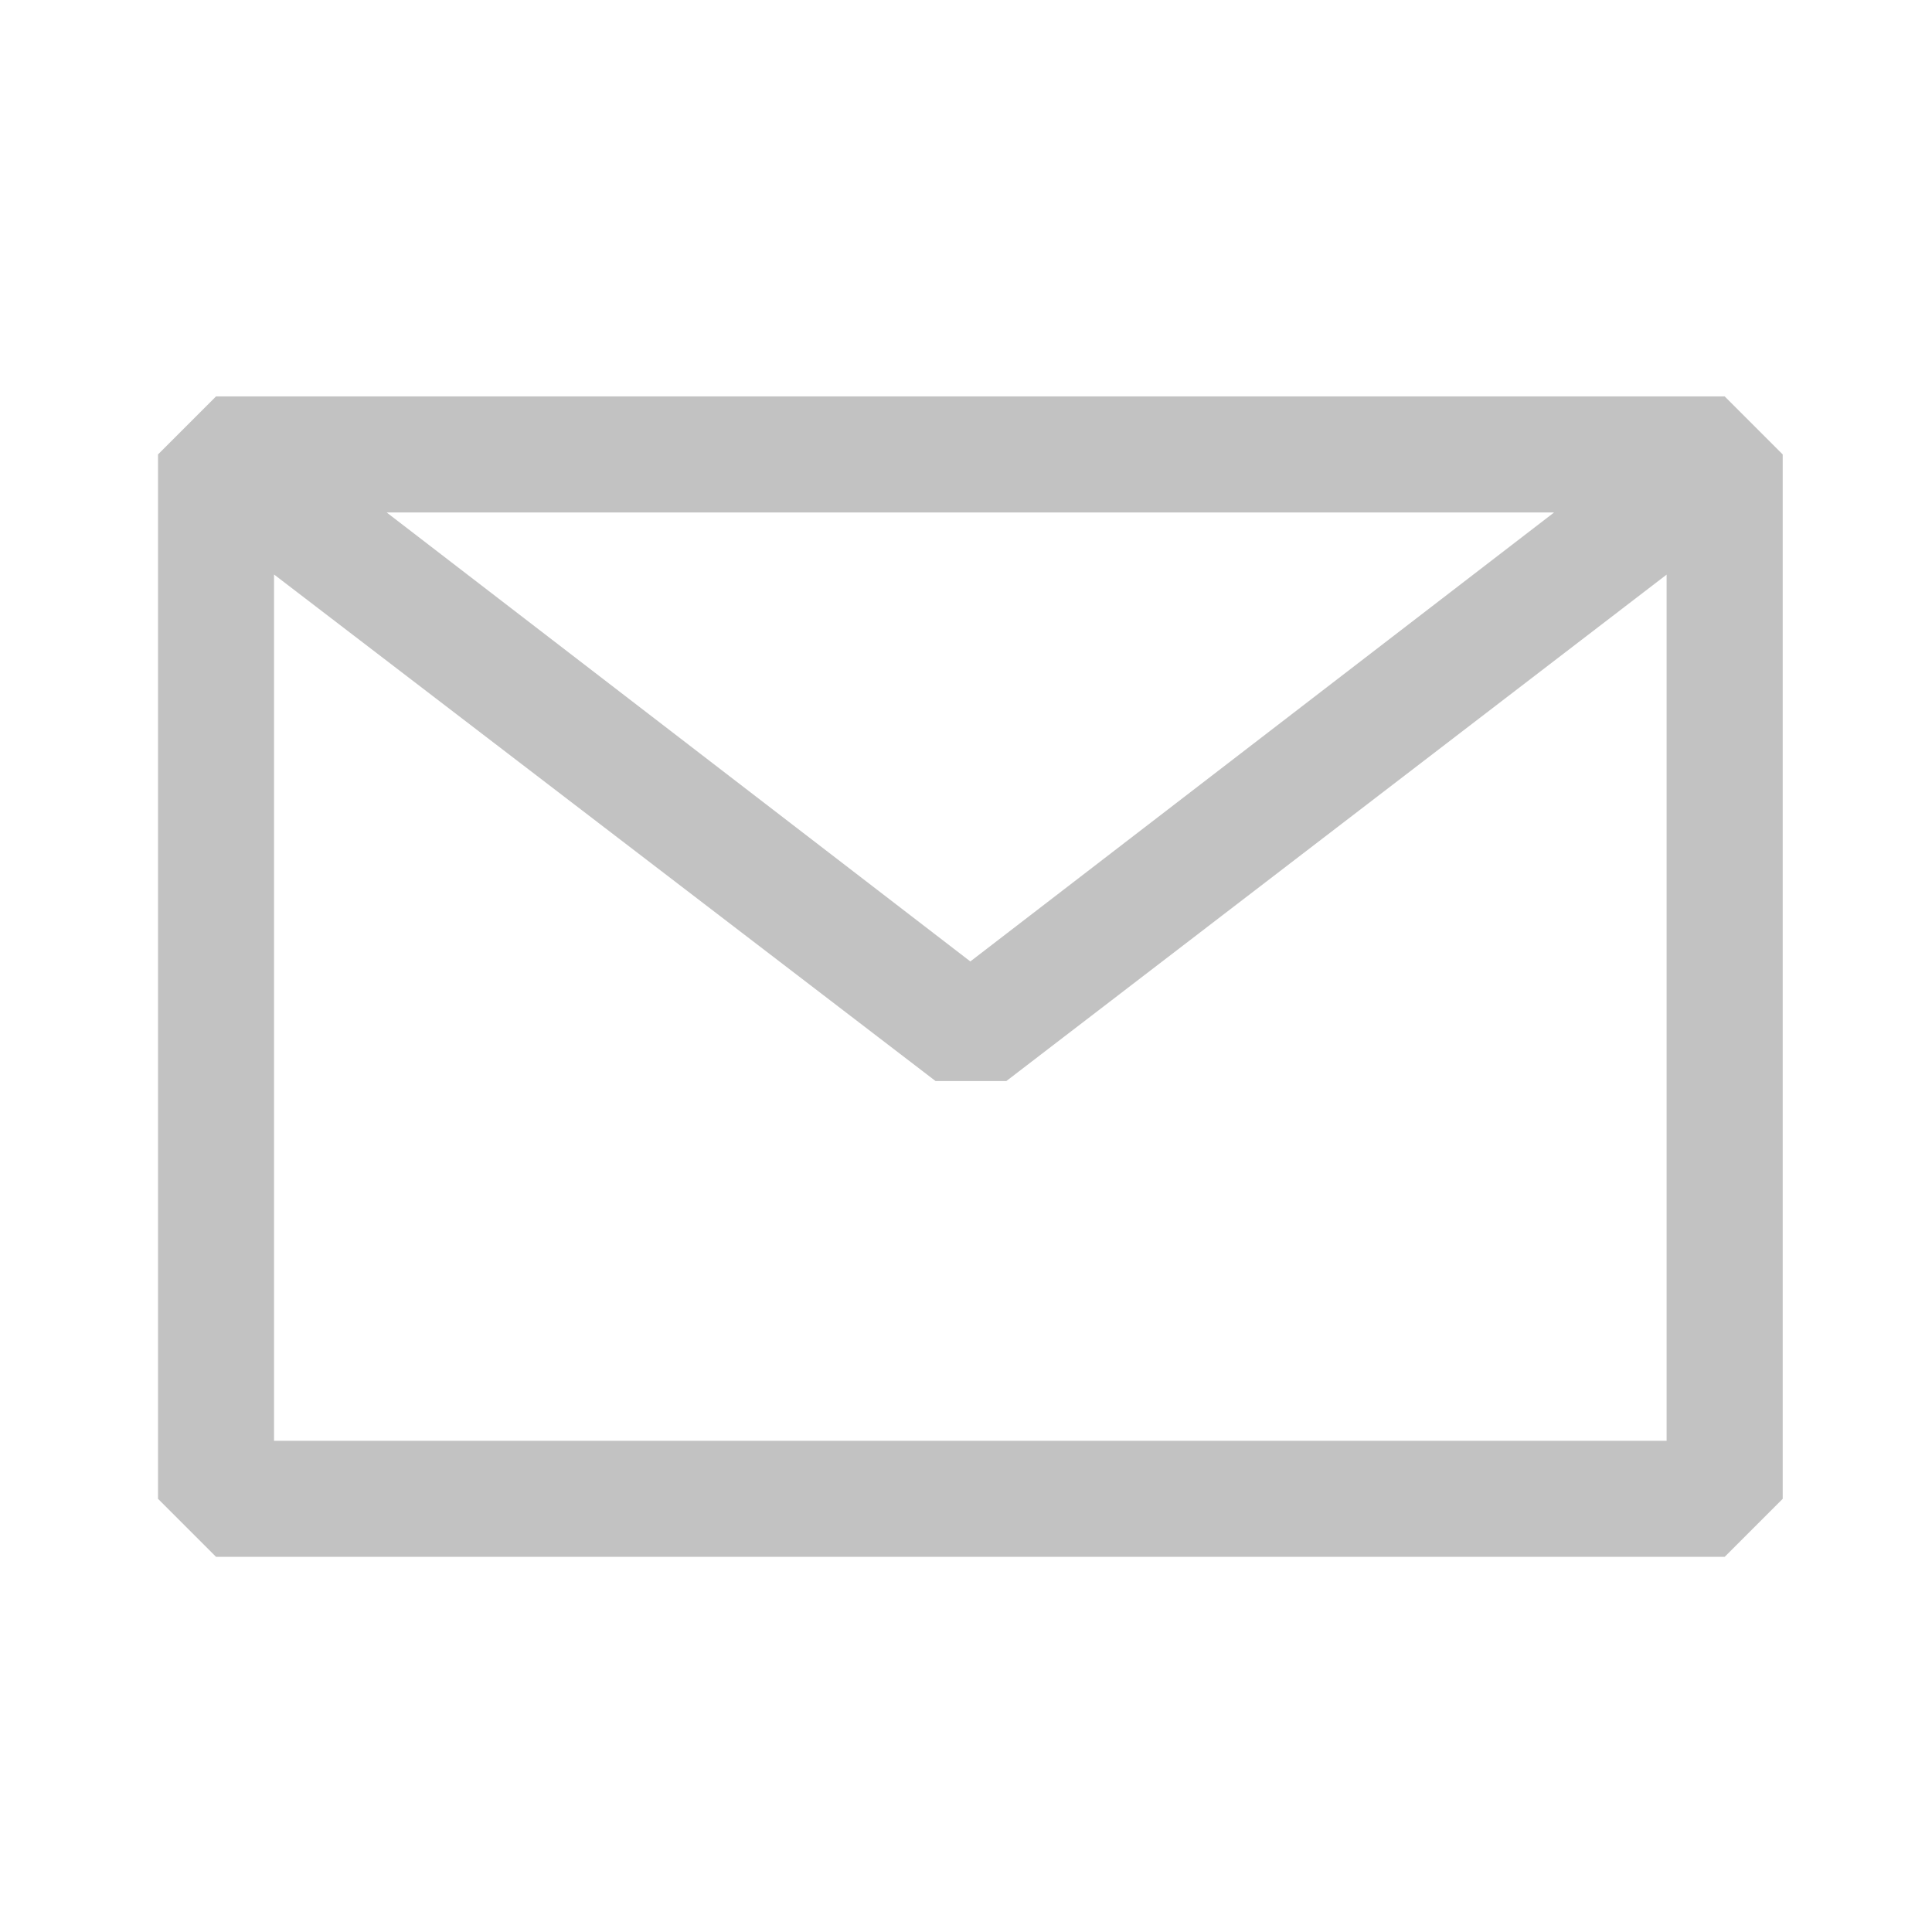 <svg width="33" height="33" viewBox="0 0 33 33" fill="none" xmlns="http://www.w3.org/2000/svg">
<g opacity="0.3">
<path fill-rule="evenodd" clip-rule="evenodd" d="M2.699 7.762L3.69 6.771H29.459L30.45 7.762V25.601L29.459 26.592H3.69L2.699 25.601V7.762ZM4.681 9.813V24.61H28.467V9.815L17.189 18.465H15.98L4.681 9.813ZM26.545 8.753H6.604L16.574 16.422L26.545 8.753Z" fill="#333333"/>
</g>
</svg>

